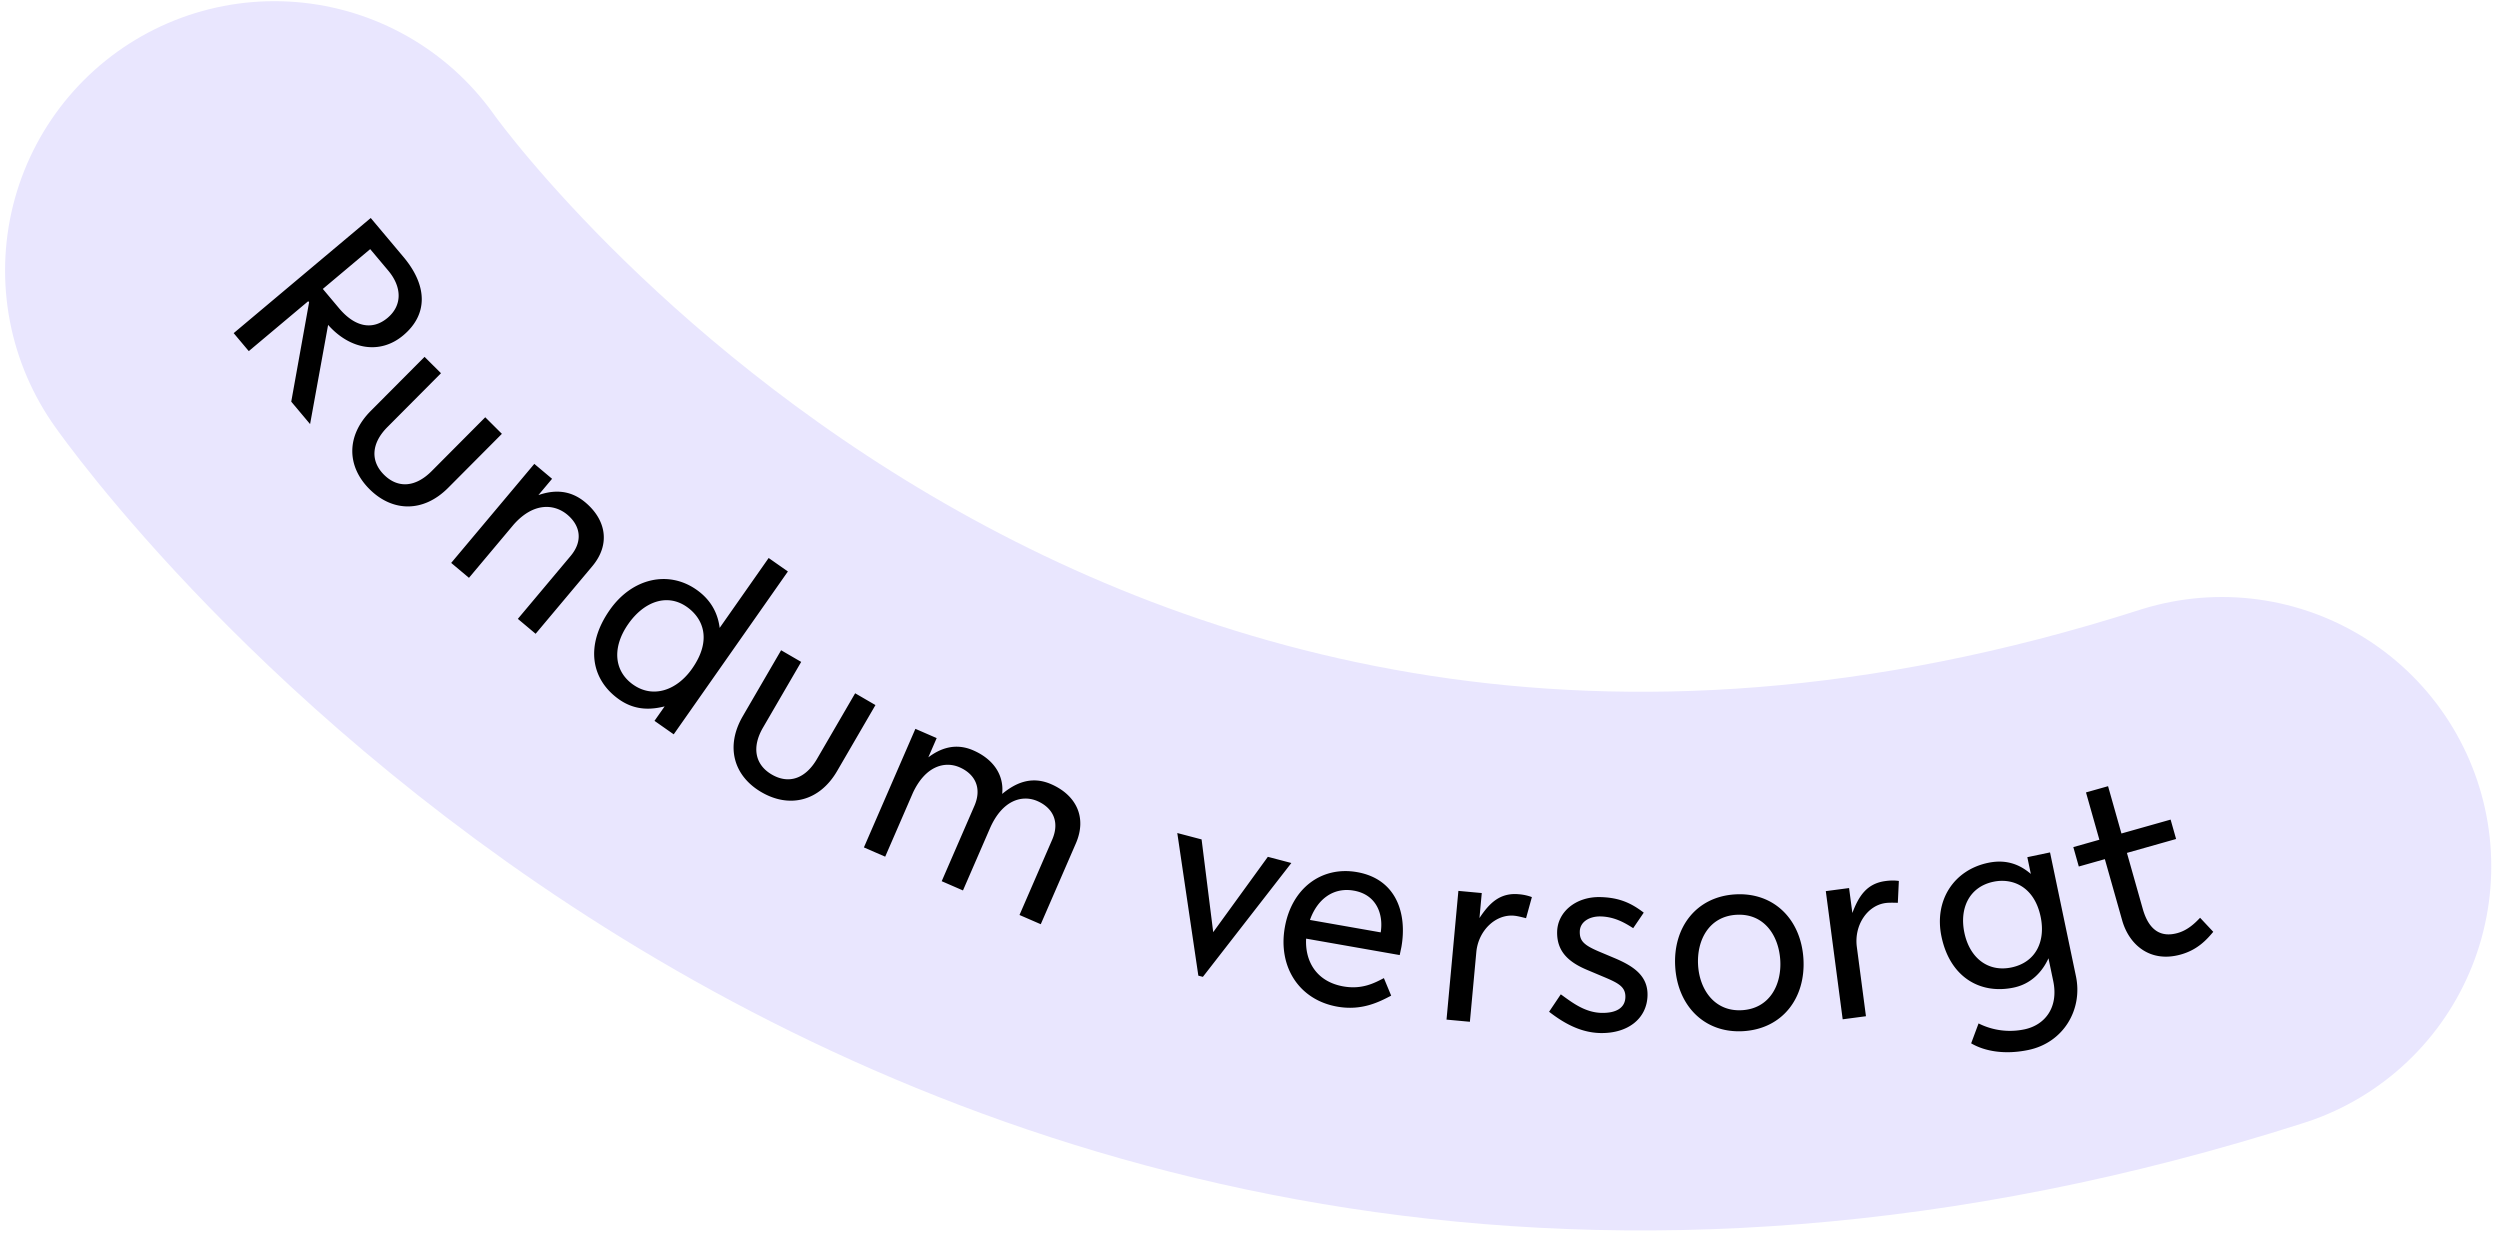 <svg xmlns="http://www.w3.org/2000/svg" width="181" height="90" fill="none" viewBox="0 0 181 90">
  <path stroke="#E9E6FE" stroke-linecap="round" stroke-linejoin="round" stroke-width="39" d="M19.867 19.585s50.434 72.103 141 43.138"/>
  <path fill="#000" d="m16.918 24.119 1.093 1.302 4.304-3.615.064.076-1.293 7.198 1.364 1.624 1.305-7.183c1.564 1.768 3.743 2.185 5.442.757 1.792-1.505 1.774-3.58.011-5.678l-2.367-2.817-9.923 8.336Zm11.196-4.52c.964 1.148 1.047 2.49-.056 3.416-1.072.9-2.346.69-3.516-.704l-1.17-1.393 3.43-2.882 1.312 1.562ZM26.843 29.75c-1.791 1.8-1.744 4.02-.085 5.67 1.659 1.651 3.893 1.703 5.685-.098l3.894-3.913-1.205-1.199-3.88 3.899c-1.17 1.176-2.443 1.264-3.45.263-.992-.988-.925-2.275.246-3.451l3.88-3.9-1.191-1.184-3.894 3.913Zm5.823 11.005 1.287 1.08 3.24-3.86c1.448-1.632 2.95-1.493 3.885-.709.904.759 1.171 1.871.232 2.99l-3.818 4.55 1.287 1.08 4.101-4.888c1.337-1.593.998-3.366-.503-4.626-1.18-.99-2.404-.869-3.397-.527l.99-1.18-1.286-1.08-6.018 7.17ZM47.385 52.19l1.392.976 8.266-11.791-1.392-.976-3.547 5.06c-.108-.857-.482-1.926-1.678-2.764-2.047-1.435-4.669-.83-6.276 1.462-1.814 2.588-1.35 5.062.68 6.486 1.18.826 2.341.737 3.29.499l-.735 1.048Zm-1.537-2.616c-1.424-1-1.528-2.733-.357-4.403 1.137-1.621 2.81-2.231 4.235-1.233 1.179.827 1.841 2.39.383 4.47-1.113 1.589-2.836 2.165-4.26 1.166Zm7.932 2.276c-1.277 2.196-.668 4.331 1.355 5.507 2.024 1.176 4.198.659 5.474-1.537l2.774-4.773-1.47-.854-2.763 4.755c-.834 1.435-2.043 1.843-3.27 1.13-1.211-.704-1.472-1.966-.638-3.401l2.764-4.755-1.453-.844-2.774 4.772Zm8.766 9.503 1.542.67 2.007-4.624c.923-1.975 2.33-2.302 3.375-1.848 1.082.47 1.656 1.46 1.074 2.799l-2.365 5.449 1.54.669 1.944-4.477c.916-2.11 2.375-2.457 3.44-1.995 1.082.47 1.655 1.46 1.073 2.8l-2.365 5.448 1.54.669 2.541-5.852c.829-1.908-.001-3.512-1.8-4.292-1.504-.653-2.686.01-3.535.71.148-1.396-.666-2.534-2.097-3.155-1.339-.582-2.441-.101-3.25.507l.605-1.394-1.541-.67-3.728 8.586Zm24.214 9.285.329.086 6.405-8.243-1.702-.447-3.956 5.454-.841-6.714-1.76-.463 1.525 10.327Zm14.579-1.491.123-.587c.419-2.384-.334-4.912-3.21-5.418-2.58-.453-4.736 1.179-5.23 3.995-.506 2.876 1.045 5.26 3.802 5.745 1.773.312 3.025-.341 3.897-.797l-.528-1.27c-.67.349-1.57.84-2.928.602-1.95-.343-2.79-1.81-2.702-3.46l6.776 1.19Zm-3.323-4.665c1.655.29 2.155 1.719 1.947 3.022l-5.122-.9c.526-1.491 1.678-2.385 3.175-2.122Zm6.712 9.338 1.692.157.465-5.04c.145-1.572 1.4-2.762 2.734-2.64.239.023.494.086.867.181l.422-1.528a3.49 3.49 0 0 0-.945-.207c-1.354-.125-2.127.627-2.85 1.725l.167-1.812-1.693-.156-.859 9.32Zm7.426-.568c.964.74 2.188 1.507 3.708 1.54 2 .042 3.383-1.05 3.419-2.729.03-1.44-1.056-2.123-2.324-2.67l-1.25-.526c-1.07-.463-1.344-.769-1.33-1.429.015-.7.704-1.105 1.504-1.088 1.04.022 1.81.498 2.362.85l.764-1.124c-.885-.679-1.757-1.097-3.156-1.127-1.76-.037-3.084 1.075-3.114 2.514-.031 1.44.853 2.199 2.142 2.746l1.051.443c1.15.484 1.764.737 1.748 1.537-.017.78-.665 1.166-1.725 1.144-1.26-.027-2.223-.827-2.952-1.343l-.847 1.262Zm13.967-.114c-1.977.118-3.073-1.48-3.179-3.257-.108-1.817.792-3.533 2.768-3.65 1.997-.119 3.074 1.48 3.182 3.297.105 1.777-.775 3.492-2.771 3.61Zm.09 1.518c2.835-.169 4.526-2.393 4.358-5.228-.169-2.835-2.111-4.843-4.946-4.675-2.815.168-4.506 2.392-4.338 5.227.168 2.835 2.111 4.843 4.926 4.676Zm7.199-.859 1.685-.222-.66-5.017c-.207-1.566.754-3.004 2.082-3.179.238-.031.501-.026.886-.016l.074-1.583c-.37-.052-.69-.03-.968.007-1.348.177-1.935 1.081-2.398 2.313l-.238-1.805-1.685.222 1.222 9.28Zm9.302 1.74c1.001.587 2.462.833 4.146.48 2.525-.527 3.948-2.91 3.44-5.337l-1.876-8.966-1.644.345.254 1.213c-.672-.574-1.642-1.107-3.09-.804-2.487.52-3.926 2.722-3.378 5.345.611 2.917 2.779 4.2 5.226 3.688 1.312-.275 2.1-1.196 2.519-2.121l.344 1.644c.402 1.919-.599 3.19-2.087 3.502a5.069 5.069 0 0 1-3.318-.43l-.536 1.44Zm2.916-5.494c-1.703.356-3.026-.695-3.407-2.516-.368-1.761.347-3.321 2.109-3.69 1.351-.282 2.949.323 3.412 2.536.368 1.761-.332 3.297-2.114 3.67Zm4.877-7.308 1.886-.533 1.252 4.426c.506 1.79 2.041 3.102 4.254 2.476 1.213-.343 1.86-1.066 2.343-1.64l-.954-1.018c-.352.37-.87.89-1.621 1.103-1.174.332-2.076-.14-2.533-1.757l-1.143-4.042 3.56-1.007-.397-1.404-3.561 1.006-.968-3.425-1.598.451.969 3.426-1.886.533.397 1.405Z"/>
</svg>
